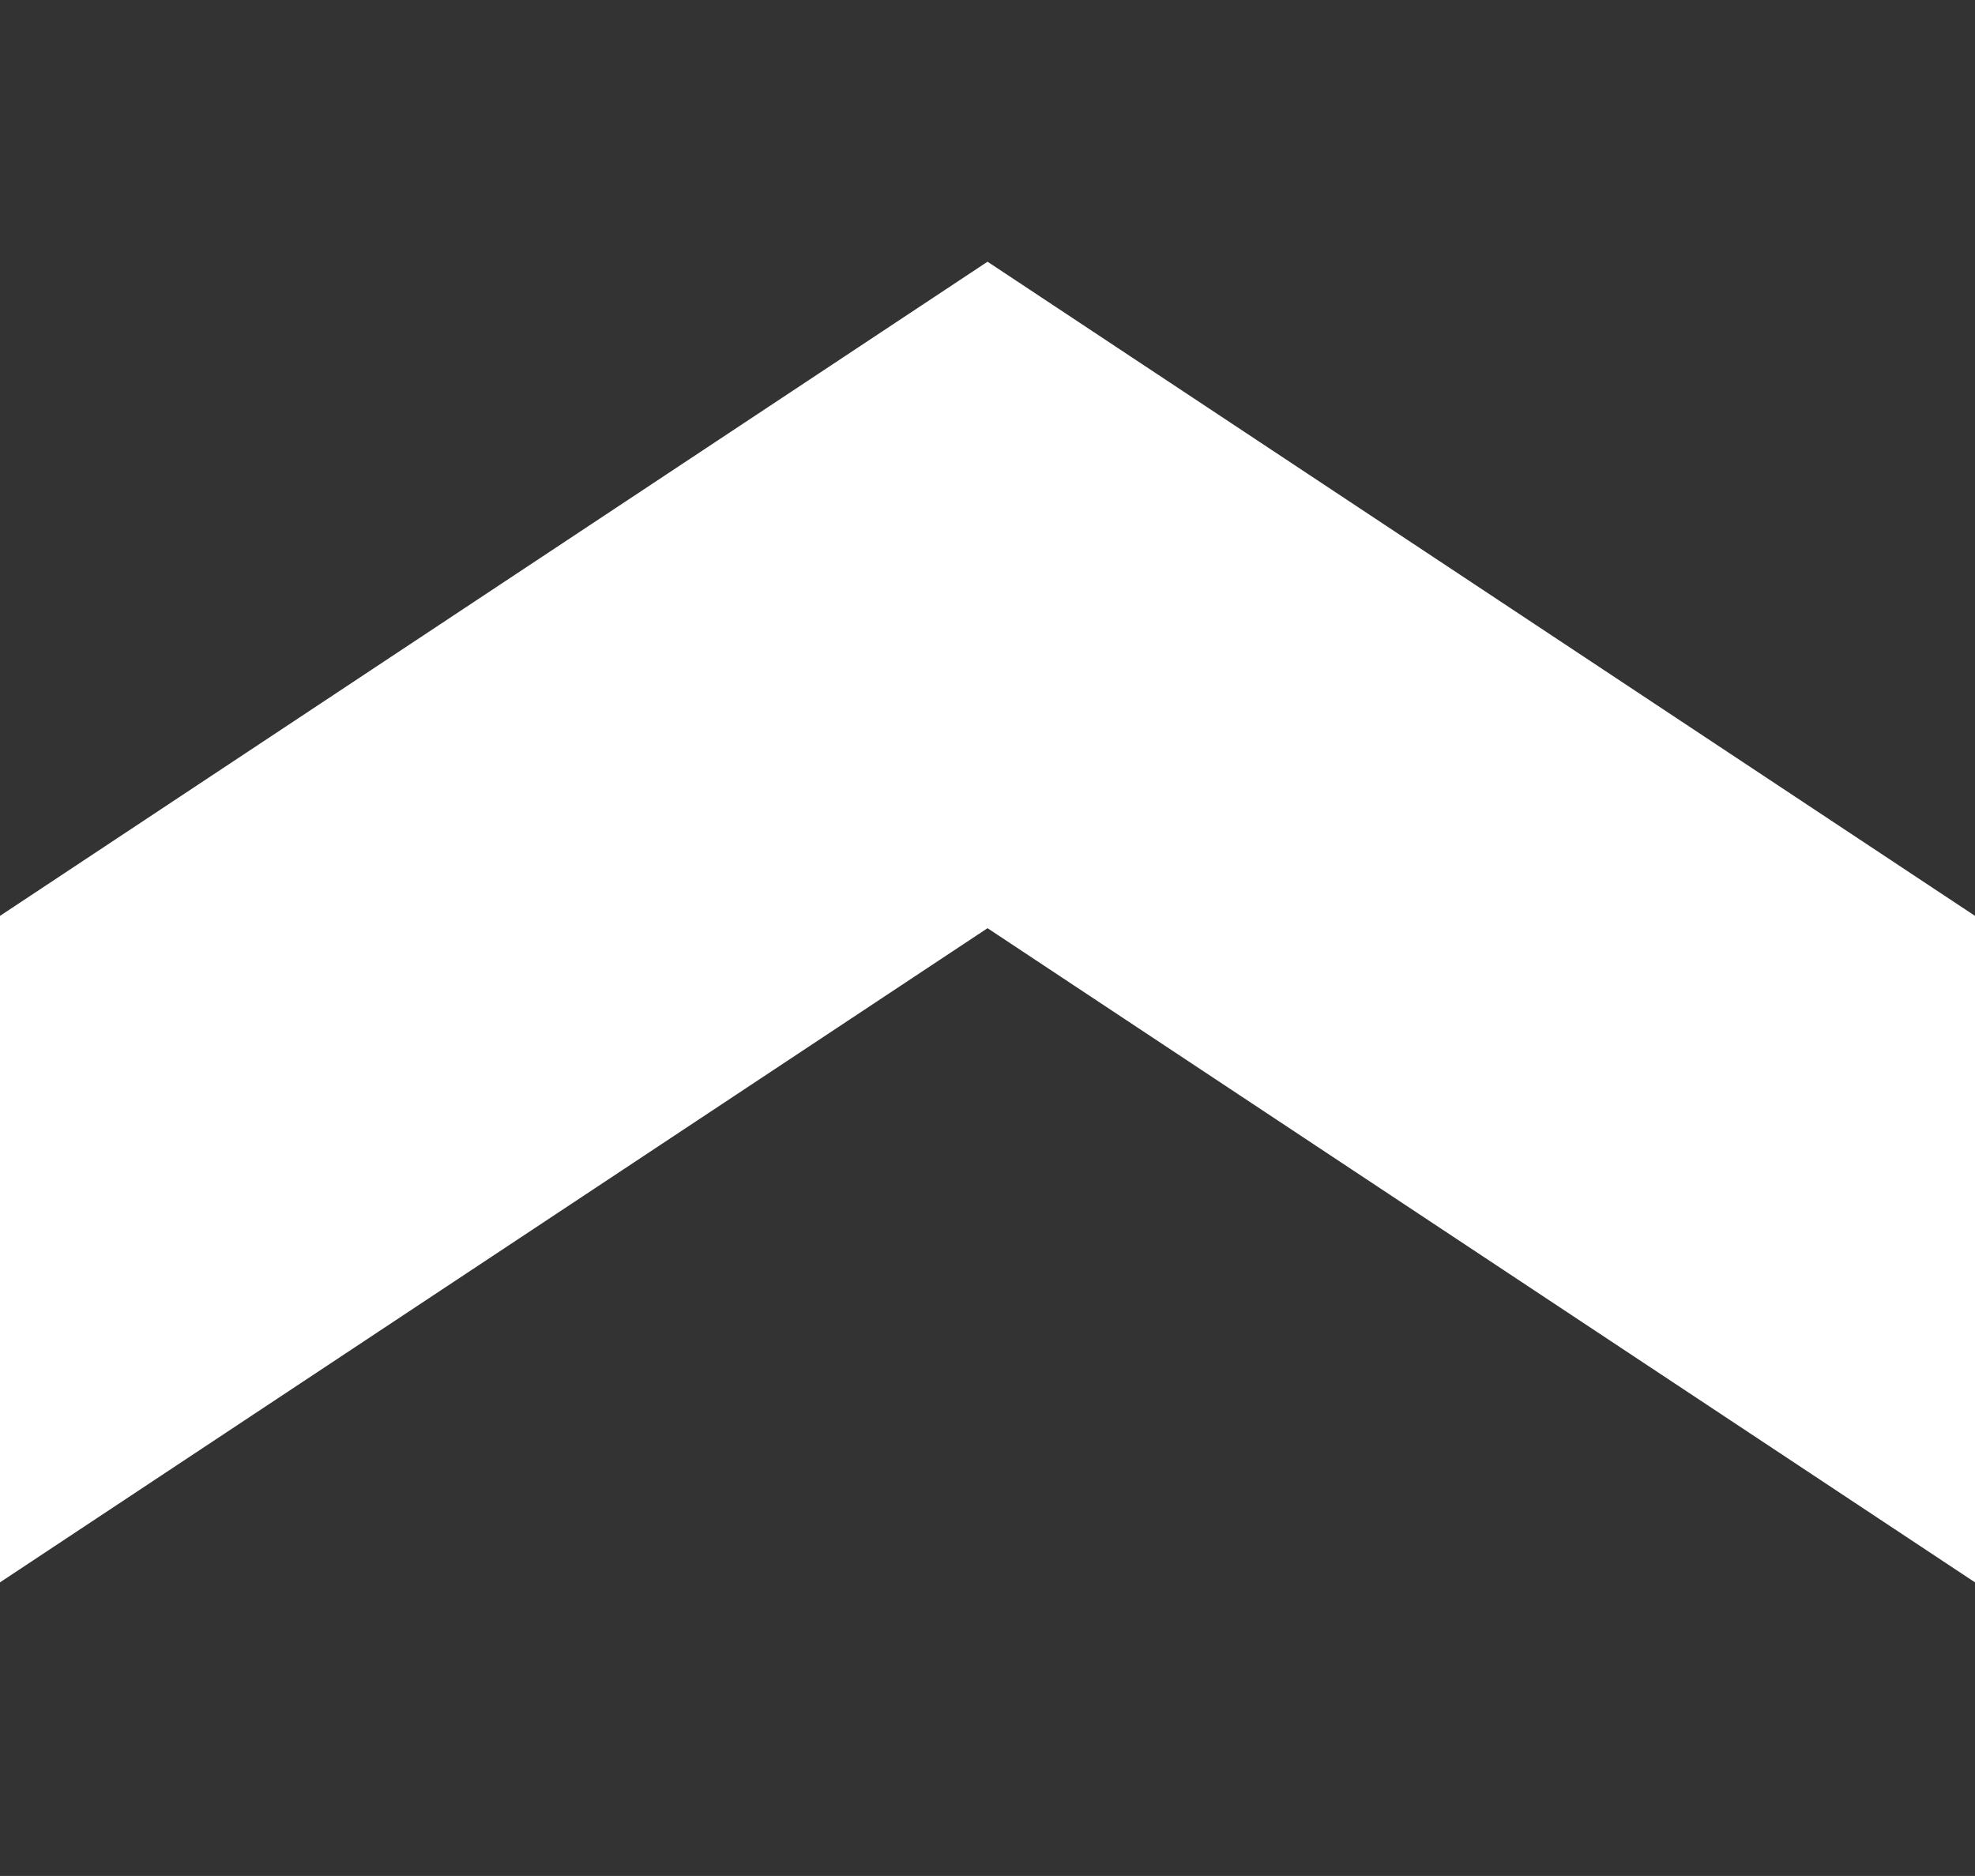 <?xml version="1.0" encoding="utf-8"?>
<!-- Generator: Adobe Illustrator 15.0.0, SVG Export Plug-In . SVG Version: 6.00 Build 0)  -->
<!DOCTYPE svg PUBLIC "-//W3C//DTD SVG 1.1//EN" "http://www.w3.org/Graphics/SVG/1.1/DTD/svg11.dtd">
<svg version="1.1" id="レイヤー_1" xmlns="http://www.w3.org/2000/svg" xmlns:xlink="http://www.w3.org/1999/xlink" x="0px"
	 y="0px" width="33.623px" height="31.941px" viewBox="0 0 33.623 31.941" enable-background="new 0 0 33.623 31.941"
	 xml:space="preserve">
<rect x="0" y="0" width="33.623" height="31.941" fill="#333333" stroke="none"/>
<polygon fill="#FFFFFF" points="16.812,4.456 0,15.594 0,21.268 0,26.942 16.812,15.804 33.623,26.942 33.623,21.268 33.623,15.594 
	"/>
</svg>
